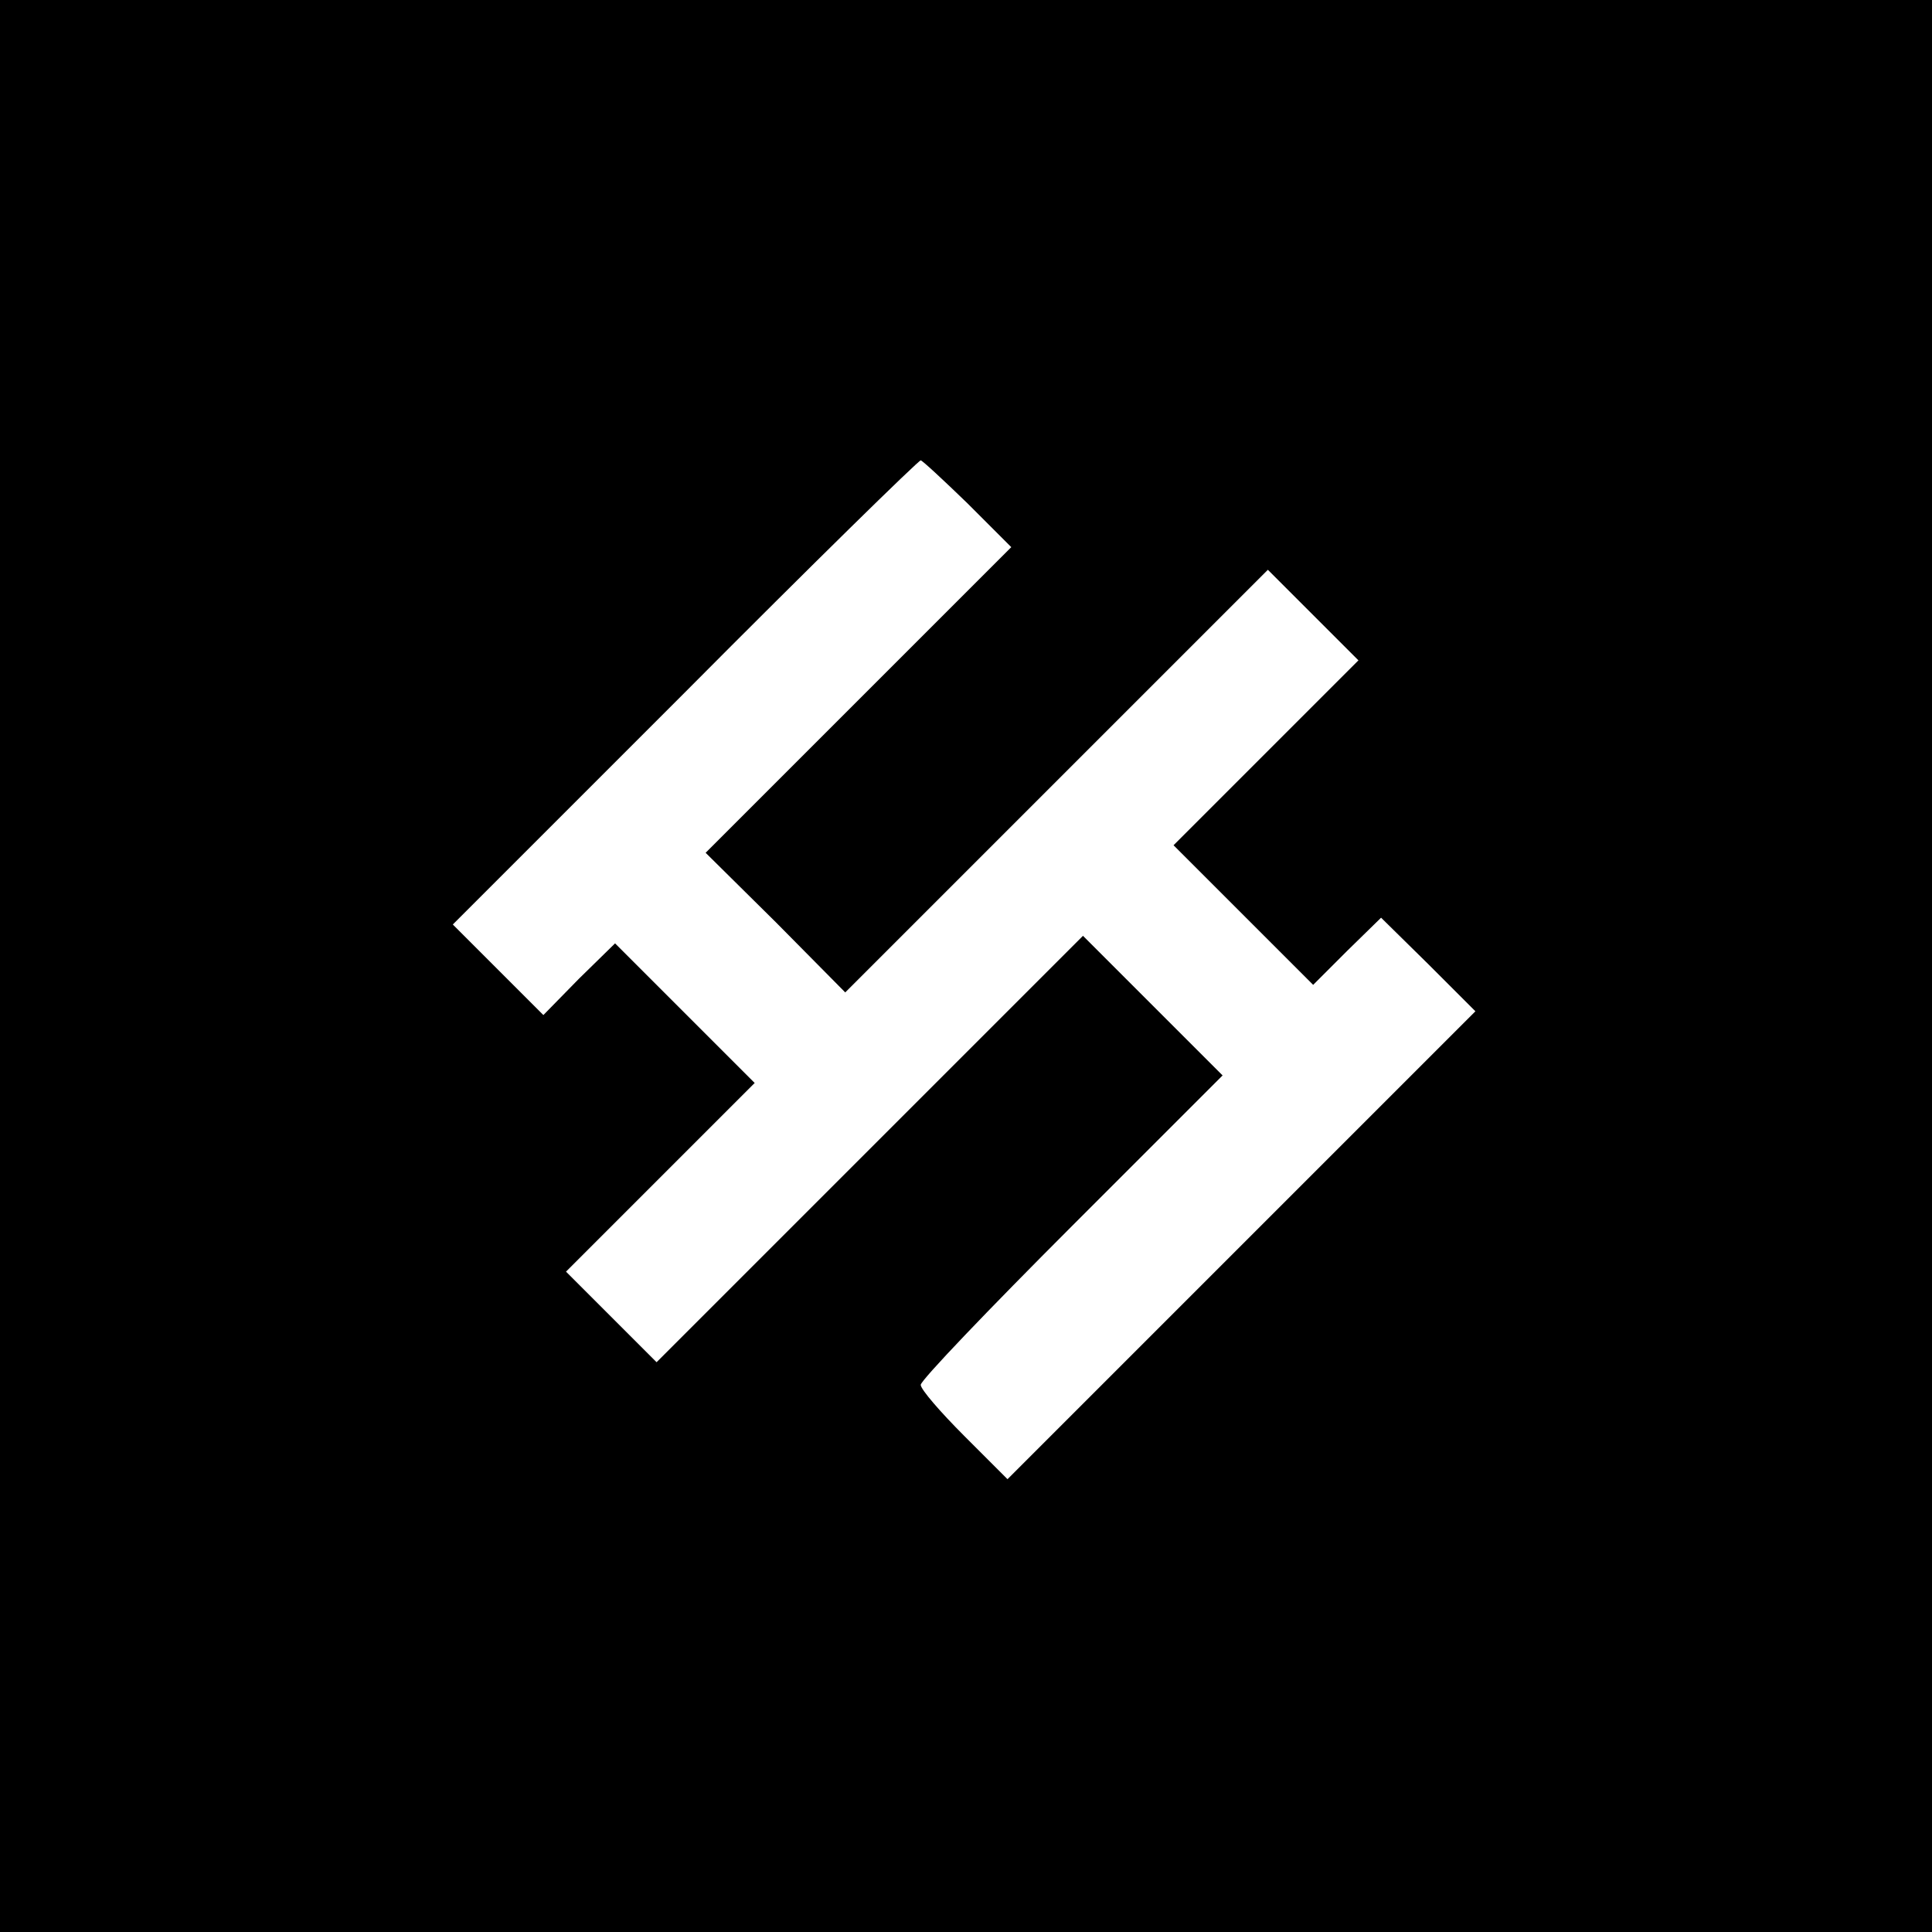 <?xml version="1.0" standalone="no"?>
<!DOCTYPE svg PUBLIC "-//W3C//DTD SVG 20010904//EN"
 "http://www.w3.org/TR/2001/REC-SVG-20010904/DTD/svg10.dtd">
<svg version="1.0" xmlns="http://www.w3.org/2000/svg"
 width="256pt" height="256pt" viewBox="0 0 256 256"
 preserveAspectRatio="xMidYMid meet">
<g transform="translate(0,256) scale(0.1,-0.1)"
fill="#000000" stroke="none">
<path d="M0 1280 l0 -1280 1280 0 1280 0 0 1280 0 1280 -1280 0 -1280 0 0
-1280z m1282 613 l58 -58 -202 -202 -203 -203 93 -92 92 -93 280 280 280 280
60 -60 60 -60 -122 -122 -123 -123 92 -92 93 -93 45 45 45 44 63 -62 62 -62
-310 -310 -310 -310 -57 57 c-32 32 -58 62 -58 68 0 6 90 100 200 210 l200
200 -92 92 -93 93 -282 -282 -283 -283 -60 60 -60 60 125 125 125 125 -93 93
-92 92 -48 -47 -47 -48 -60 60 -60 60 307 307 c169 170 310 308 313 308 2 0
30 -26 62 -57z"/>
</g>
</svg>
